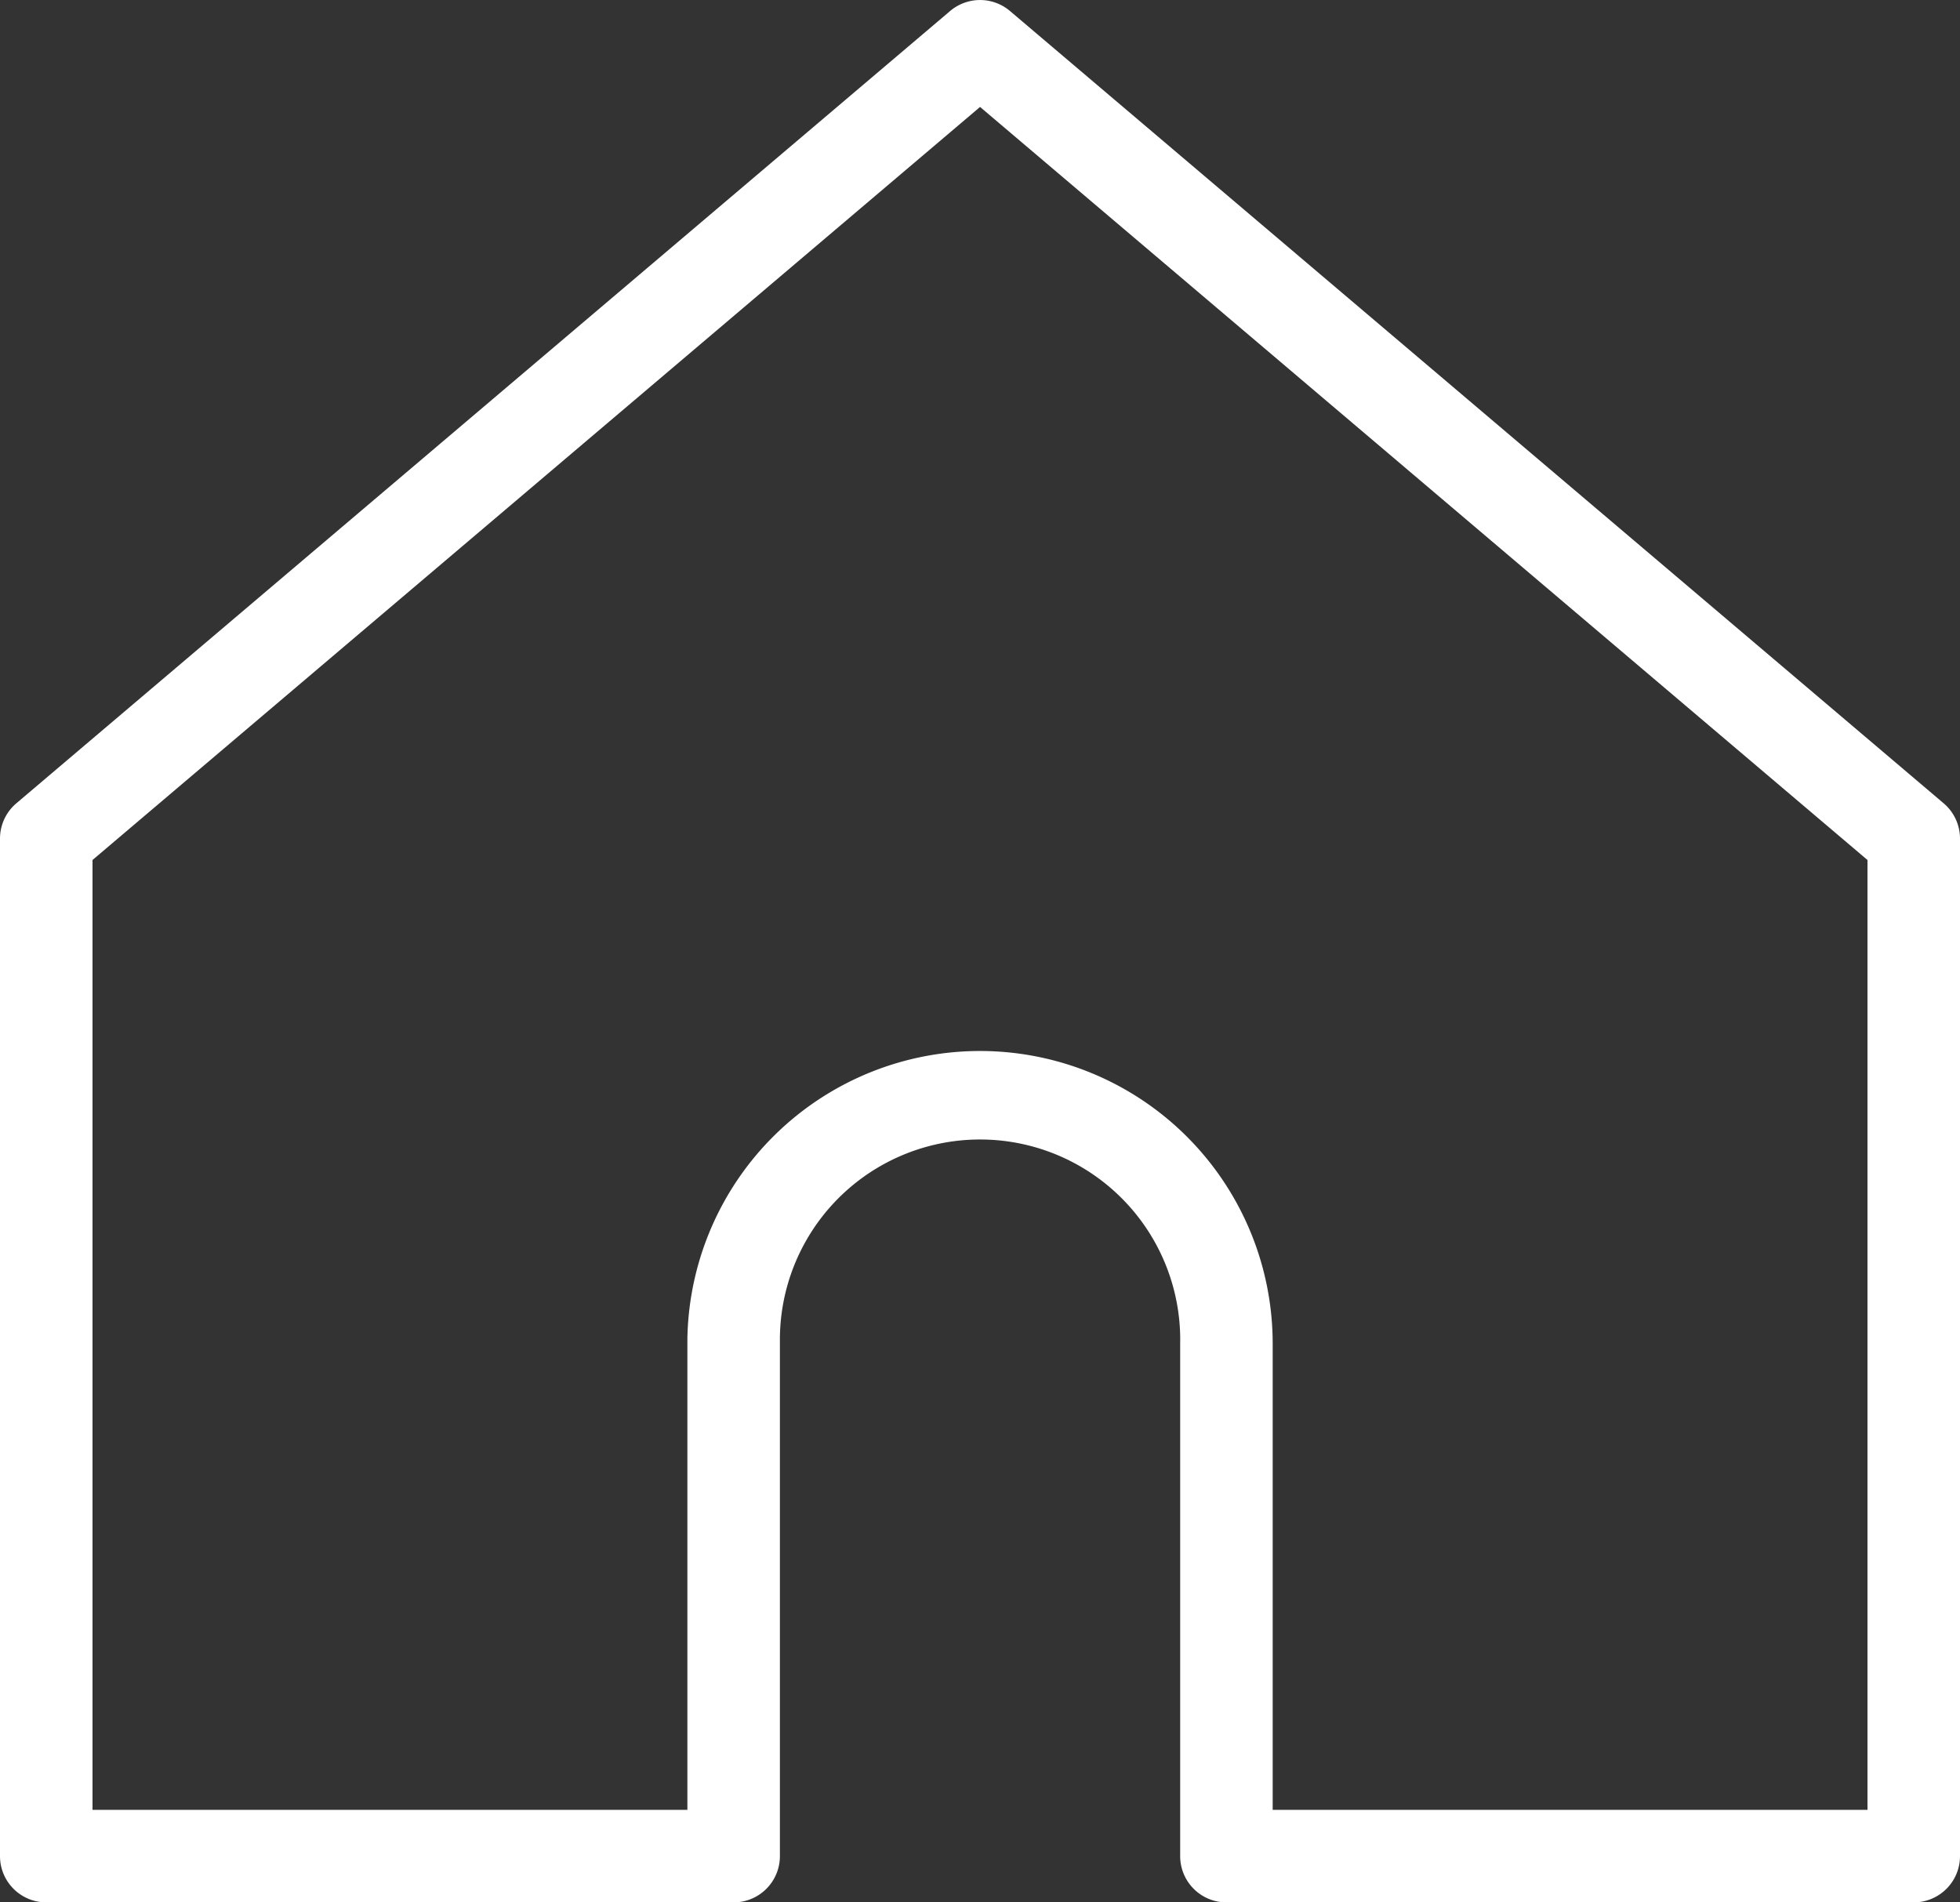 <svg xmlns="http://www.w3.org/2000/svg" width="84.743" height="82.251" viewBox="0 0 84.743 82.251"><rect x="0" y="0" width="84.743" height="82.251" fill="#333333" stroke="none"/><path d="M82.743,82.251H53.026a2,2,0,0,1-2-2V58.107a8.654,8.654,0,1,0-17.306-.188V80.251a2,2,0,0,1-2,2H2a2,2,0,0,1-2-2V36.257a2,2,0,0,1,.706-1.525L41.08.476a2,2,0,0,1,2.588,0L84.037,34.732a2,2,0,0,1,.706,1.525V80.251A2,2,0,0,1,82.743,82.251Zm-27.717-4H80.743V37.183L42.374,4.624,4,37.183V78.251H29.72V57.872a12.654,12.654,0,0,1,25.306.254Z" style="fill:#fff"/></svg>